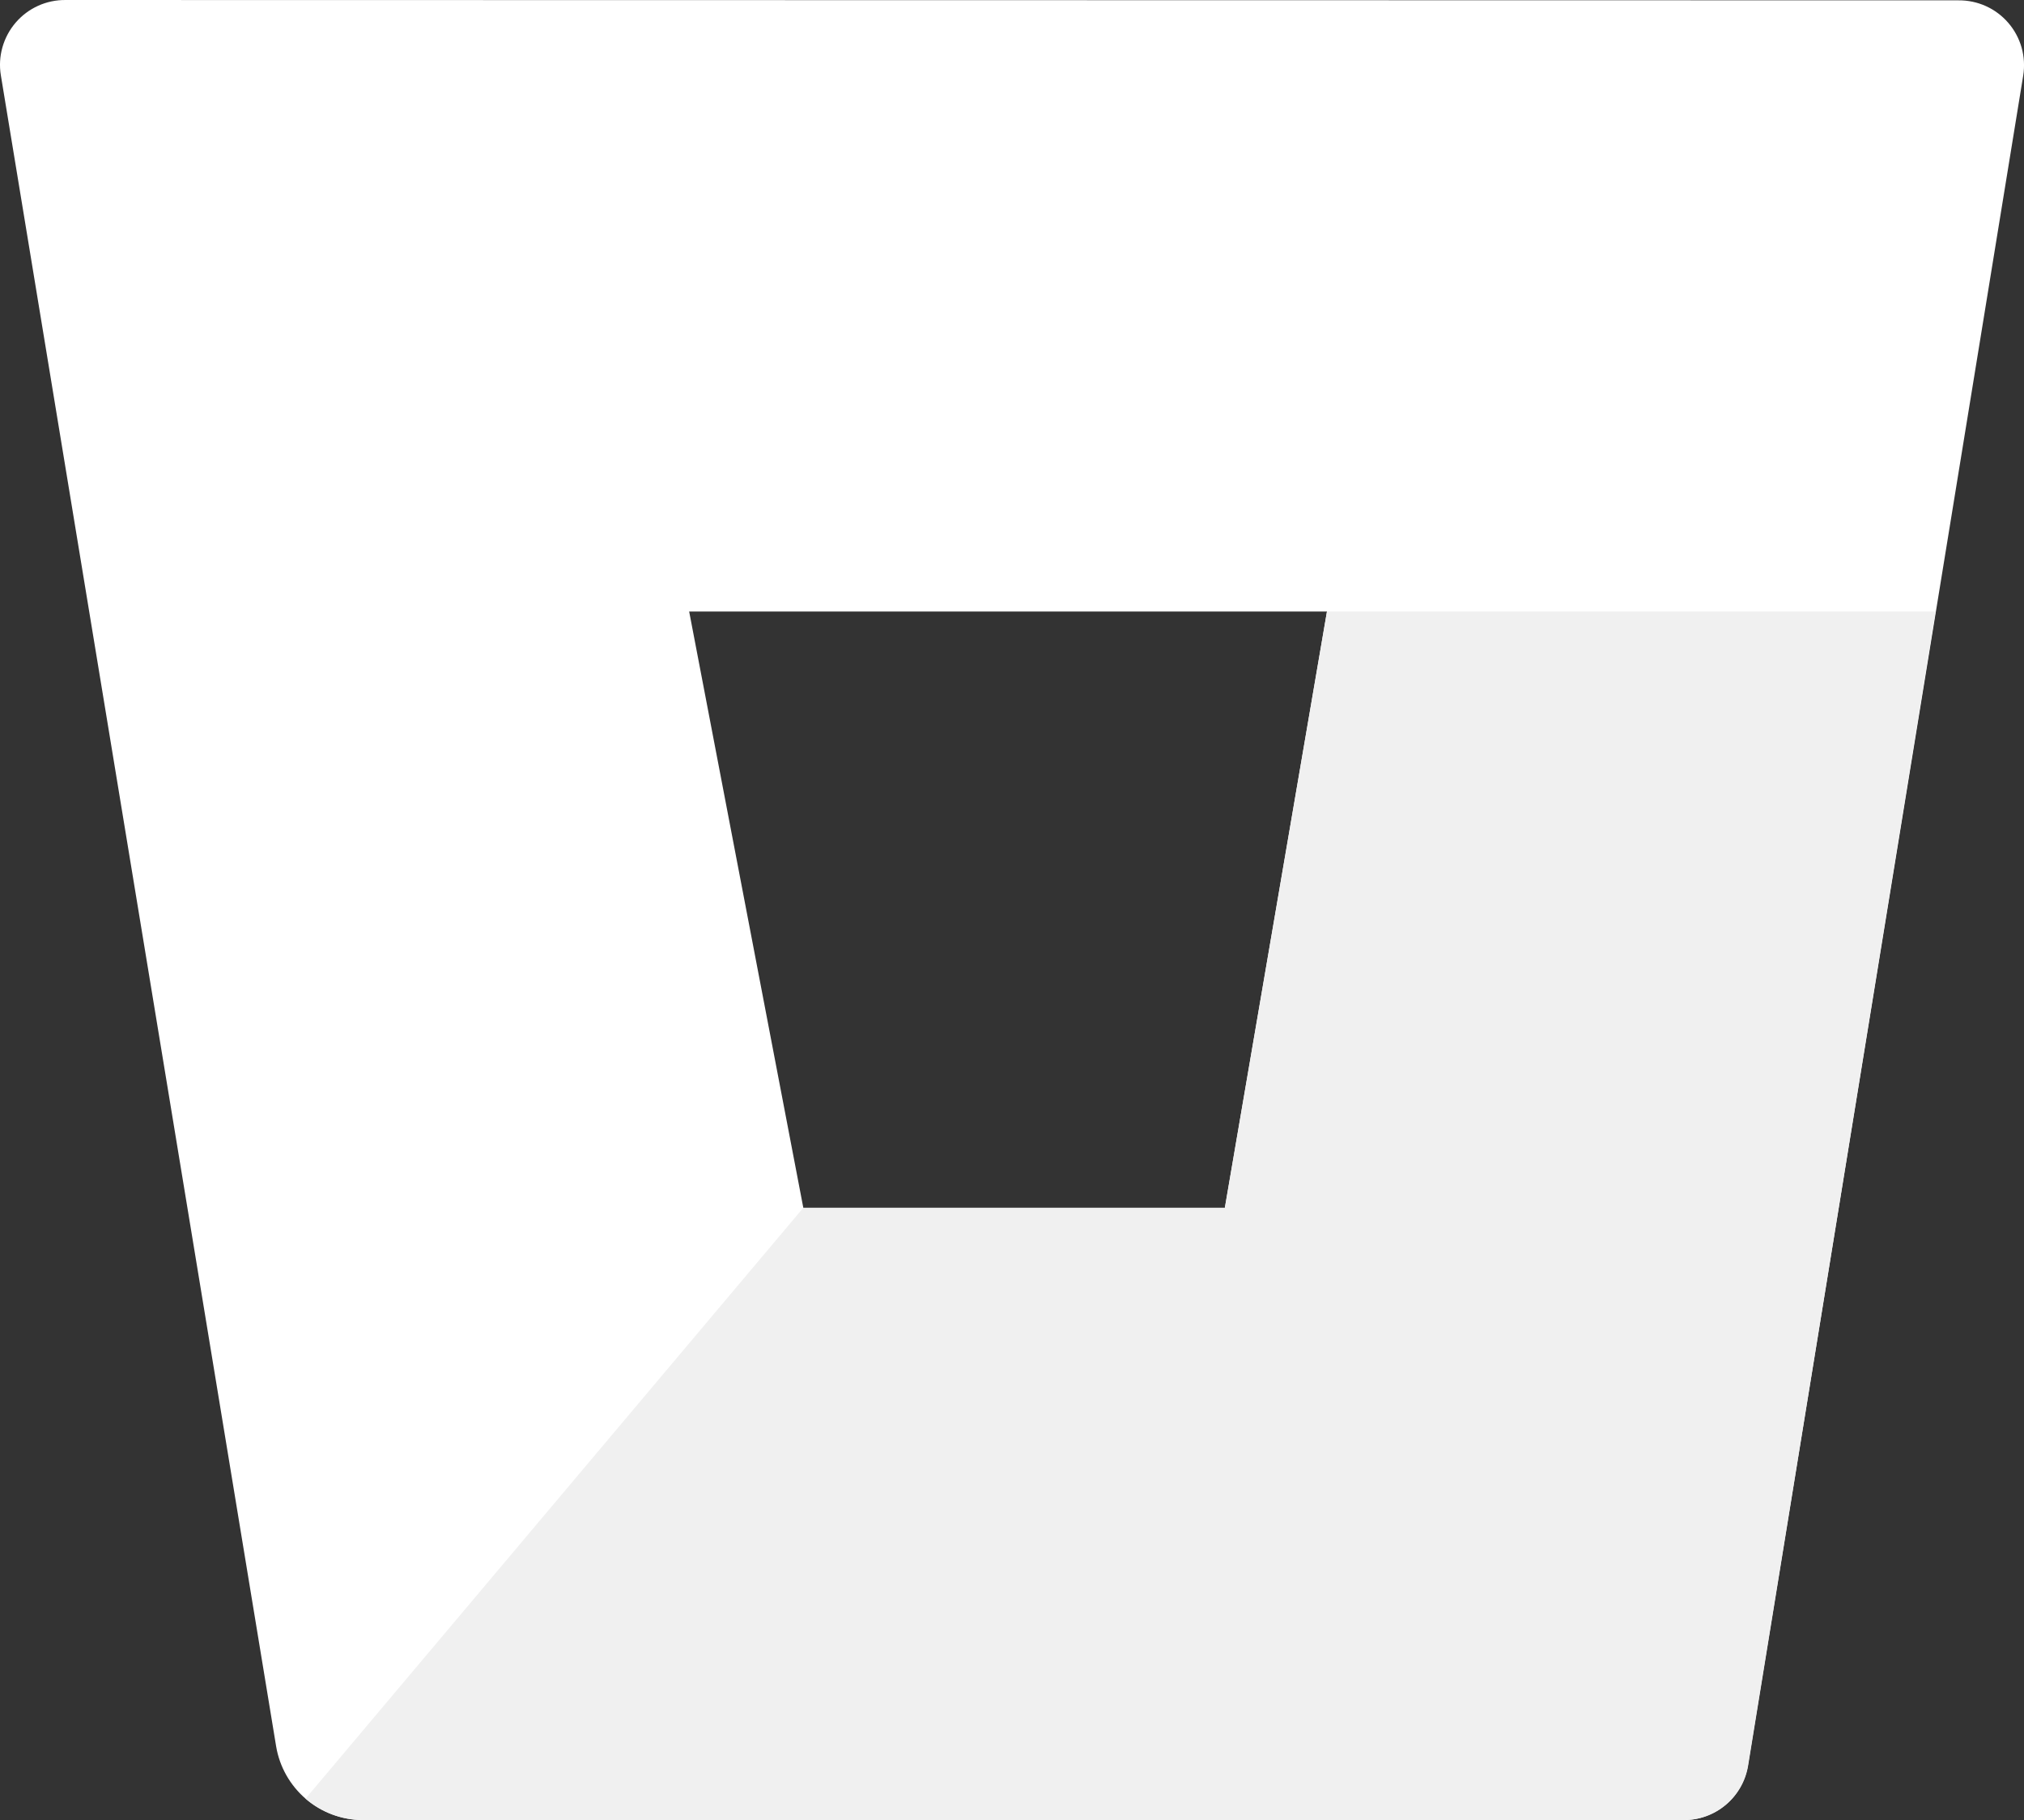 <?xml version="1.0" encoding="UTF-8" standalone="no"?>
<svg
   width="40.62"
   height="36.526"
   viewBox="0 0 40.62 36.526"
   fill="none"
   version="1.1"
   id="svg2"
   sodipodi:docname="bucket-white.svg"
   inkscape:version="1.3.2 (091e20e, 2023-11-25, custom)"
   xmlns:inkscape="http://www.inkscape.org/namespaces/inkscape"
   xmlns:sodipodi="http://sodipodi.sourceforge.net/DTD/sodipodi-0.dtd"
   xmlns="http://www.w3.org/2000/svg"
   xmlns:svg="http://www.w3.org/2000/svg">
  <rect x="0" y="0" width="40.62" height="36.526" fill="#333333" stroke="none"/>
  <defs
     id="defs2" />
  <sodipodi:namedview
     id="namedview2"
     pagecolor="#ffffff"
     bordercolor="#000000"
     borderopacity="0.25"
     inkscape:showpageshadow="2"
     inkscape:pageopacity="0.0"
     inkscape:pagecheckerboard="0"
     inkscape:deskcolor="#d1d1d1"
     inkscape:zoom="16.591837"
     inkscape:cx="20.642681"
     inkscape:cy="17.689422"
     inkscape:window-width="1920"
     inkscape:window-height="1009"
     inkscape:window-x="3832"
     inkscape:window-y="-8"
     inkscape:window-maximized="1"
     inkscape:current-layer="svg2" />
  <path
     d="M 1.318,1.0828796e-4 C 1.128,-0.002 0.94,0.037 0.767,0.115 c -0.173,0.078 -0.327,0.193 -0.451,0.337 -0.124,0.144 -0.215,0.313 -0.267,0.496 -0.052,0.183 -0.063,0.375 -0.032,0.562 L 5.542,35.049 c 0.069,0.41 0.28,0.783 0.597,1.054 0.317,0.27 0.718,0.42 1.134,0.424 H 33.777 c 0.312,0.004 0.615,-0.104 0.854,-0.305 0.239,-0.201 0.398,-0.48 0.448,-0.788 l 5.525,-33.917 c 0.03,-0.188 0.019,-0.379 -0.032,-0.562 -0.052,-0.183 -0.143,-0.352 -0.267,-0.496 -0.124,-0.144 -0.278,-0.259 -0.451,-0.337 -0.173,-0.078 -0.361,-0.117 -0.551,-0.115 z M 24.582,24.24 h -8.46 l -2.291,-11.967 h 12.8 z"
     fill="#ffffff"
     id="path1" />
  <path
     d="m 38.845,12.273 h -12.214 l -2.05,11.967 h -8.46 l -9.989,11.857 c 0.317,0.274 0.72,0.426 1.139,0.429 H 33.782 c 0.312,0.004 0.615,-0.104 0.854,-0.305 0.239,-0.201 0.398,-0.48 0.448,-0.788 z"
     fill="#f0f0f0"
     id="path2" />
</svg>
